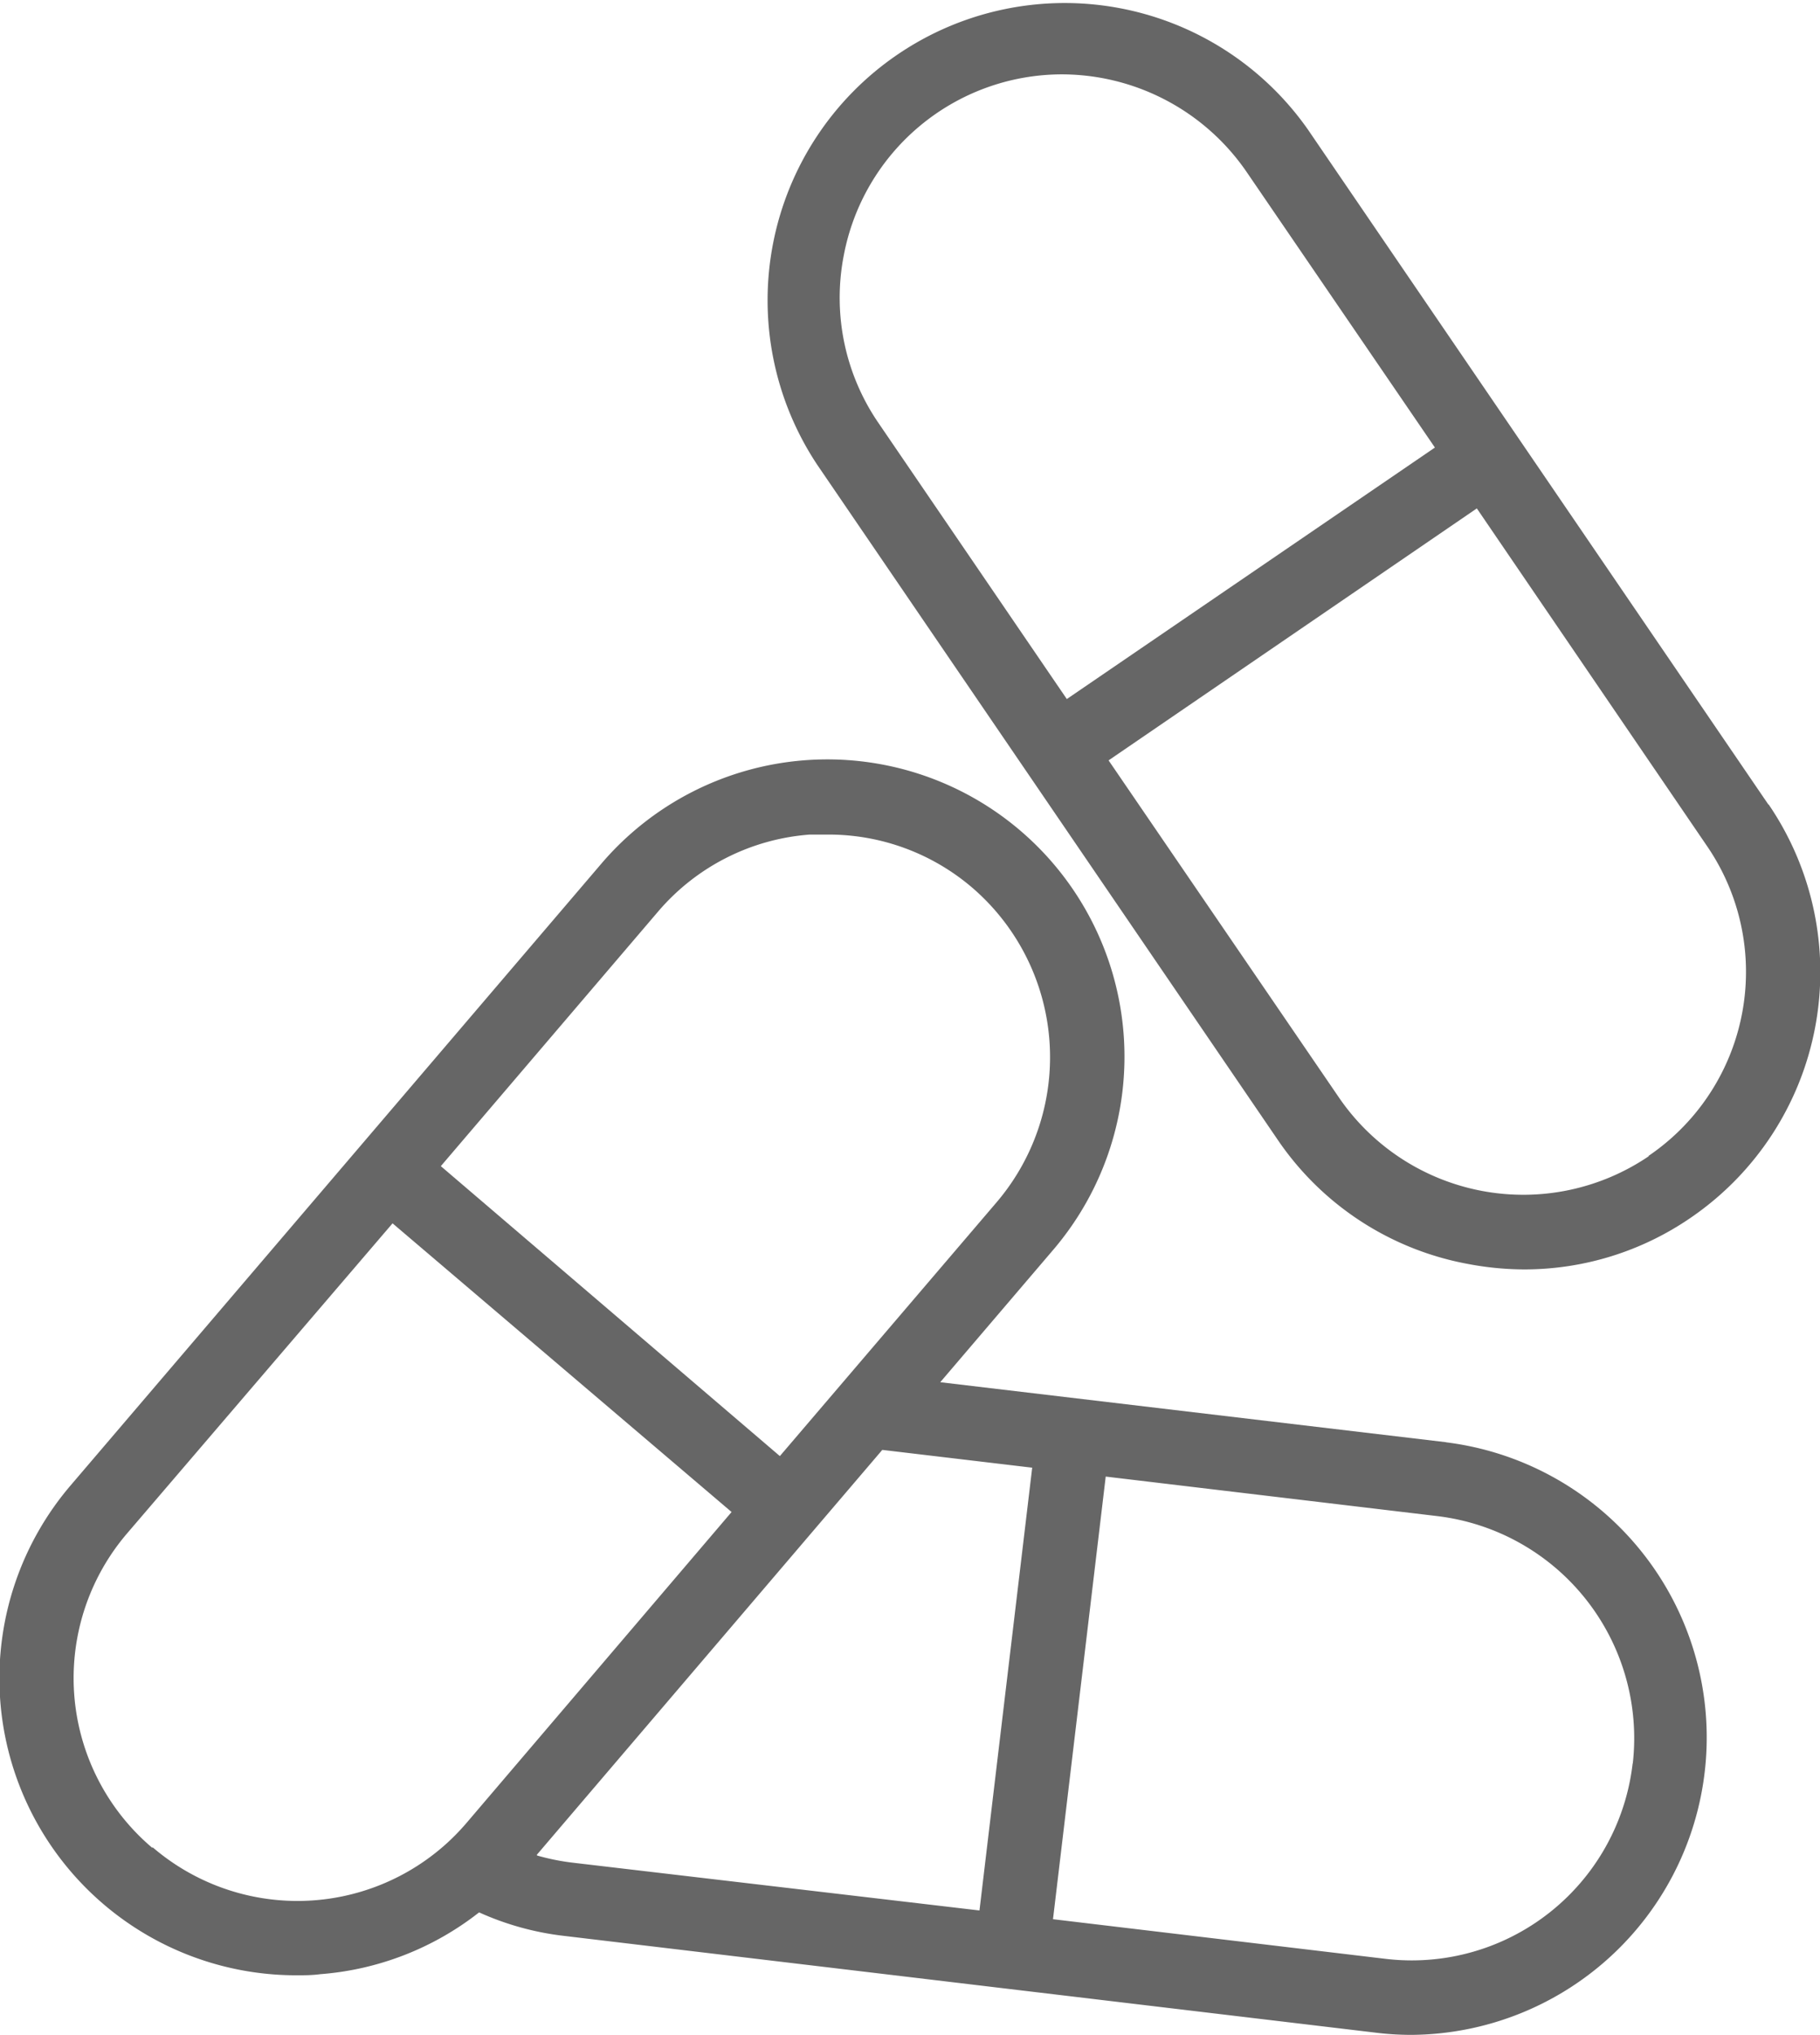 <svg xmlns="http://www.w3.org/2000/svg" viewBox="0 0 114.61 128.08"><defs><style>.cls-1{fill:#666;}</style></defs><title>General (internal) medicine_1</title><g id="Layer_2" data-name="Layer 2"><g id="Layer_1-2" data-name="Layer 1"><path class="cls-1" d="M111.36,50.64l-29-42.49a18.71,18.71,0,0,0-30.9,21.1l29,42.49a18.54,18.54,0,0,0,12,7.82A19.18,19.18,0,0,0,96,79.9a18.49,18.49,0,0,0,10.48-3.26,18.73,18.73,0,0,0,4.9-26ZM53.13,16.1A14,14,0,0,1,66.84,4.68a14.14,14.14,0,0,1,11.64,6.11L90.36,28.17,67.18,44,55.31,26.61A13.93,13.93,0,0,1,53.13,16.1Zm50.69,56.68A14.07,14.07,0,0,1,84.33,69.1L69.81,47.86,93,32l14.5,21.26a14,14,0,0,1-3.68,19.49Z"/><path class="cls-1" d="M91.09,90.78,59.21,87l7.12-8.34a18.71,18.71,0,0,0-28.46-24.3L4.46,93.48a18.69,18.69,0,0,0,14.19,30.85c.5,0,1,0,1.52-.07a18.46,18.46,0,0,0,10-3.89,18,18,0,0,0,5.35,1.48l51.1,6.09a18.38,18.38,0,0,0,2.22.14,18.72,18.72,0,0,0,2.2-37.3ZM41.43,57.39A13.91,13.91,0,0,1,51,52.53c.38,0,.76,0,1.13,0a13.91,13.91,0,0,1,9.08,3.33,14.07,14.07,0,0,1,1.57,19.79l-13.67,16L27.76,73.4ZM9.58,116.3A14,14,0,0,1,8,96.52L24.72,77,46.07,95.17l-16.7,19.58h0a14.49,14.49,0,0,1-1.08,1.13l0,0a14,14,0,0,1-18.67.4Zm24.23.44L55.56,91.26,65,92.38l-3.32,27.87-25.55-3a14.31,14.31,0,0,1-2.31-.46Zm69-5.73a14,14,0,0,1-15.6,12.28l-20.9-2.49,3.32-27.86,20.9,2.49A14.08,14.08,0,0,1,102.82,111Z"/></g></g></svg>